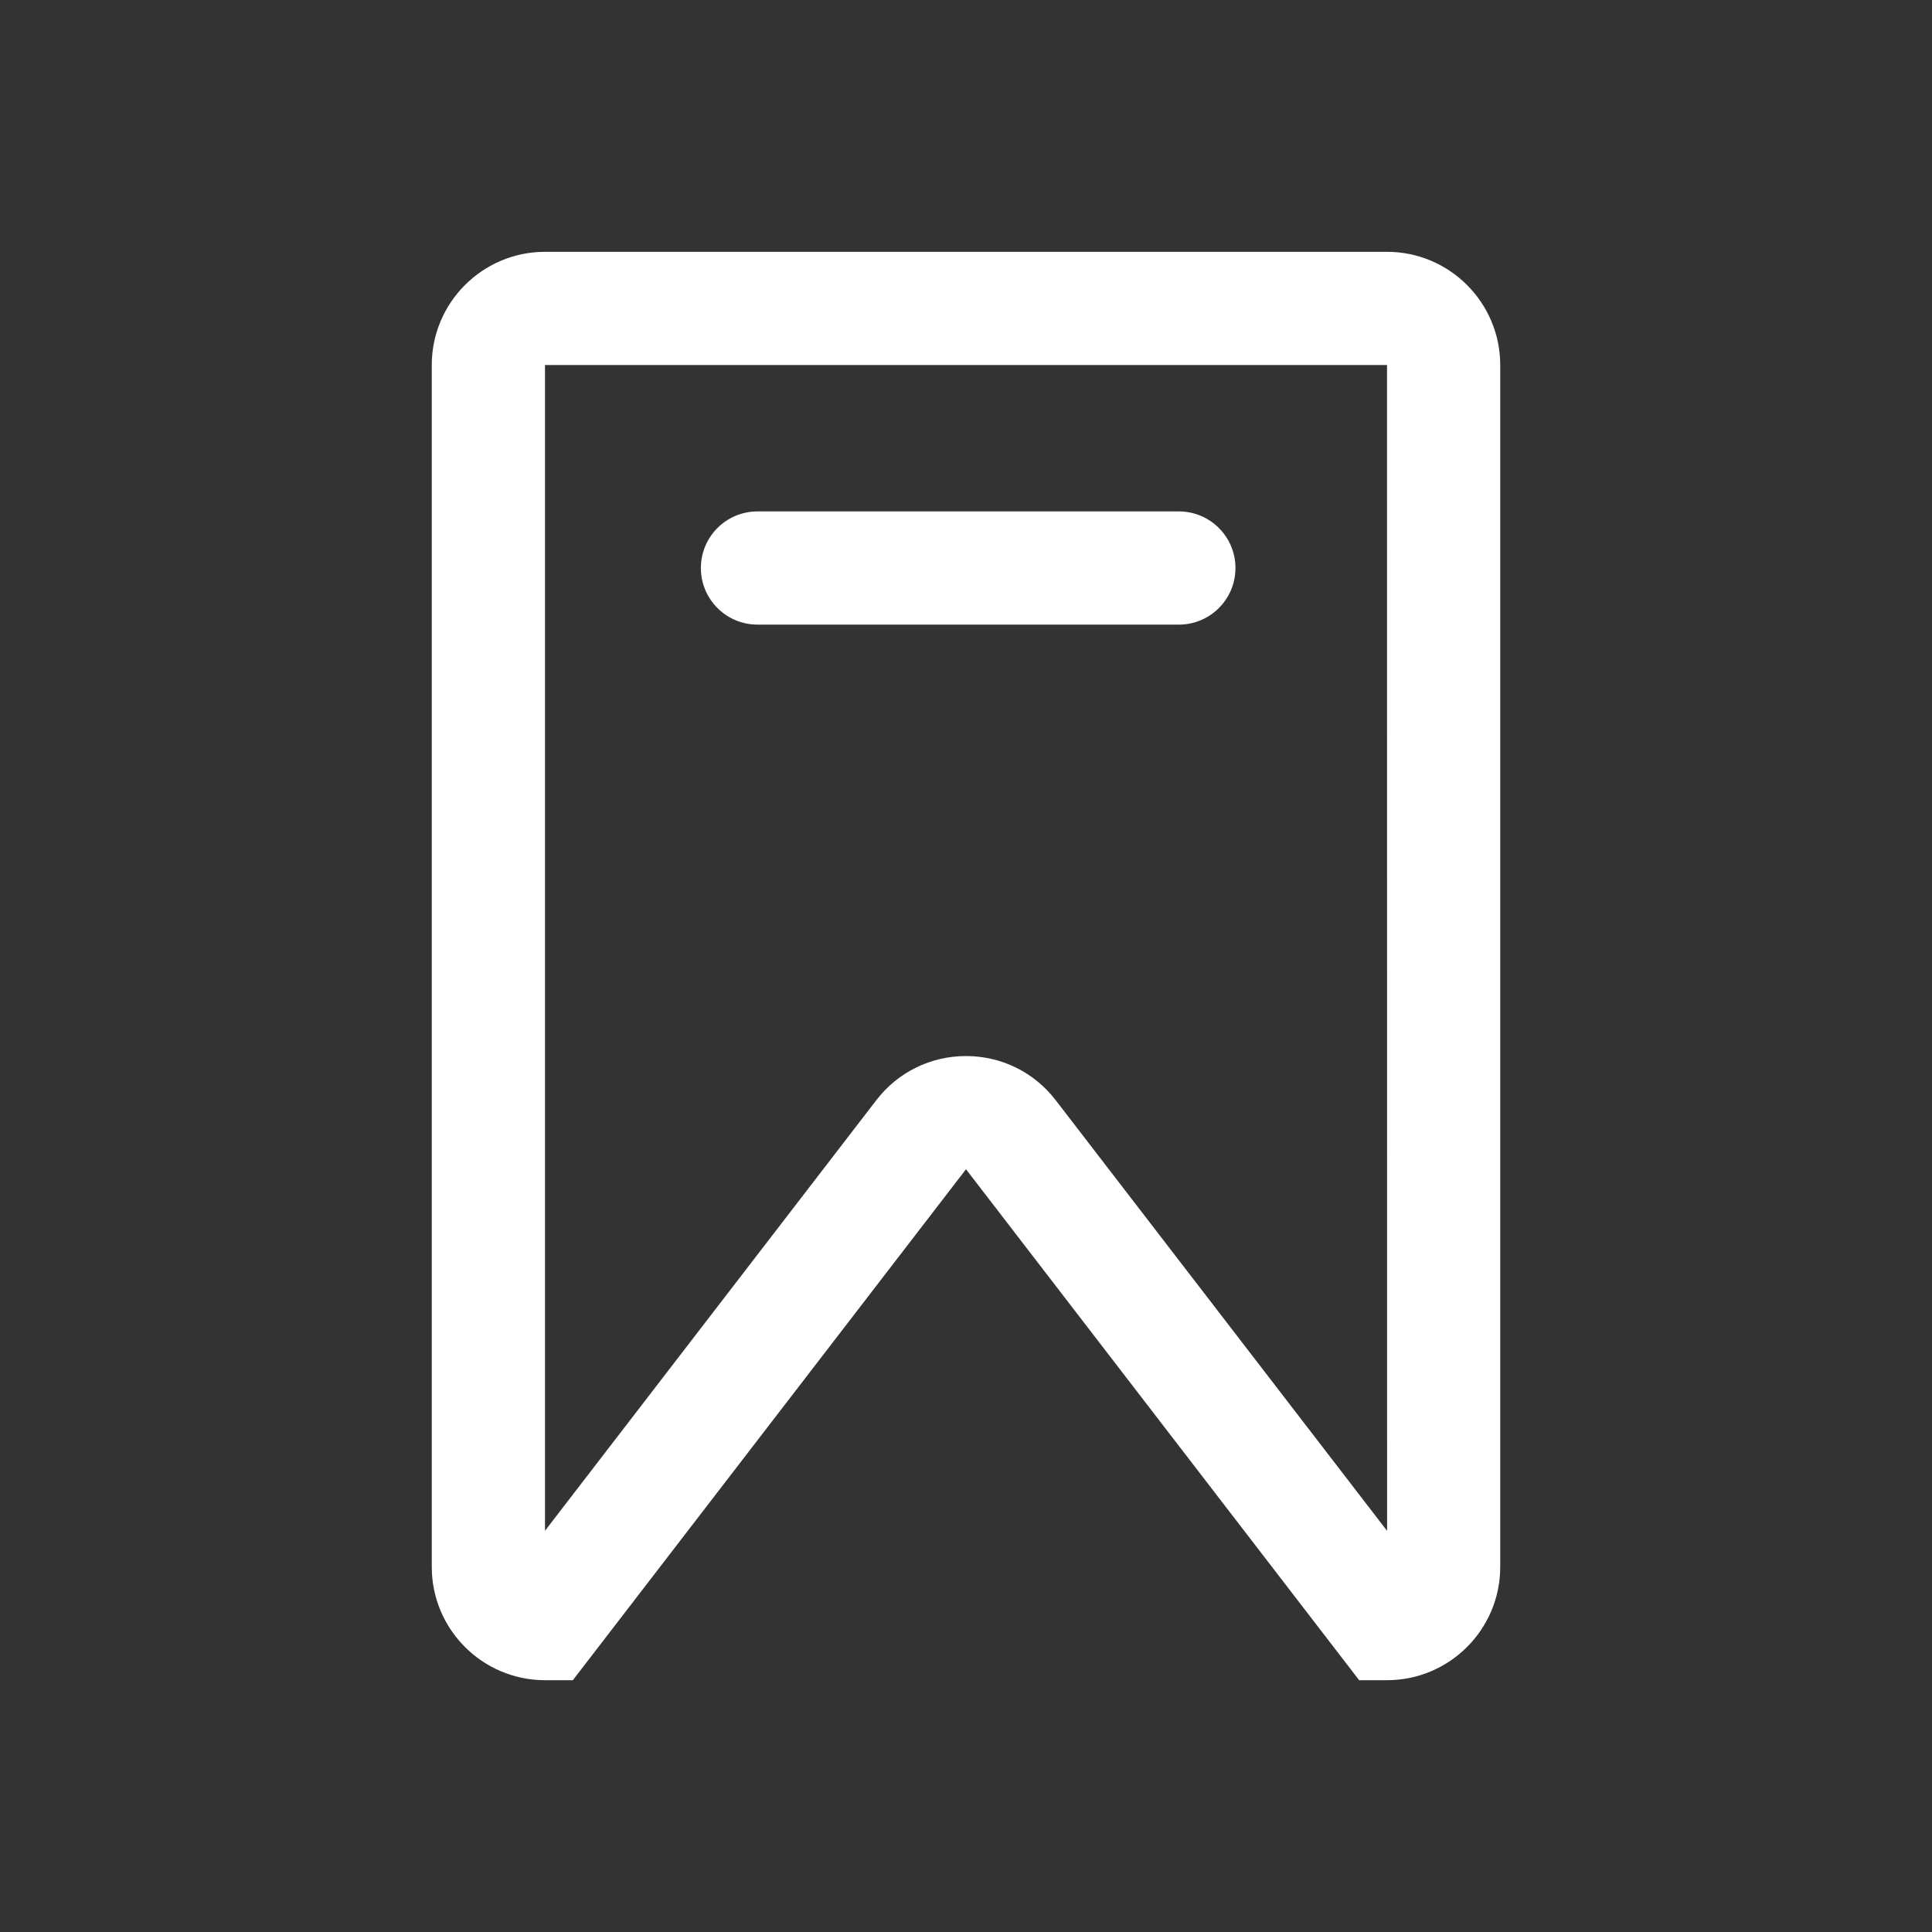 <svg t="1623392424024" class="icon" viewBox="0 0 1024 1024" version="1.1" xmlns="http://www.w3.org/2000/svg" p-id="4730" width="100%" height="100%"><rect x="0" y="0" width="1024" height="1024" fill="#333333" stroke="none"/><path d="M735.15 133.47h-446.3c-33.08 0-60 26.92-60 60v637.07c0 33.08 26.92 60 60 60h14.77L512 619.73l208.38 270.81h14.77c33.08 0 60-26.92 60-60V193.47c0-33.09-26.92-60-60-60z m-175.6 449.67c-11.45-14.88-28.78-23.41-47.55-23.41s-36.1 8.53-47.55 23.41l-175.59 228.2V193.47h446.29l0.04 617.92-175.64-228.25z" fill="#ffffff" p-id="4731"></path><path d="M624.82 271.06H401.48c-16.57 0-30 13.43-30 30s13.43 30 30 30h223.34c16.57 0 30-13.43 30-30 0-16.56-13.44-30-30-30z" fill="#ffffff" p-id="4732"></path></svg>
